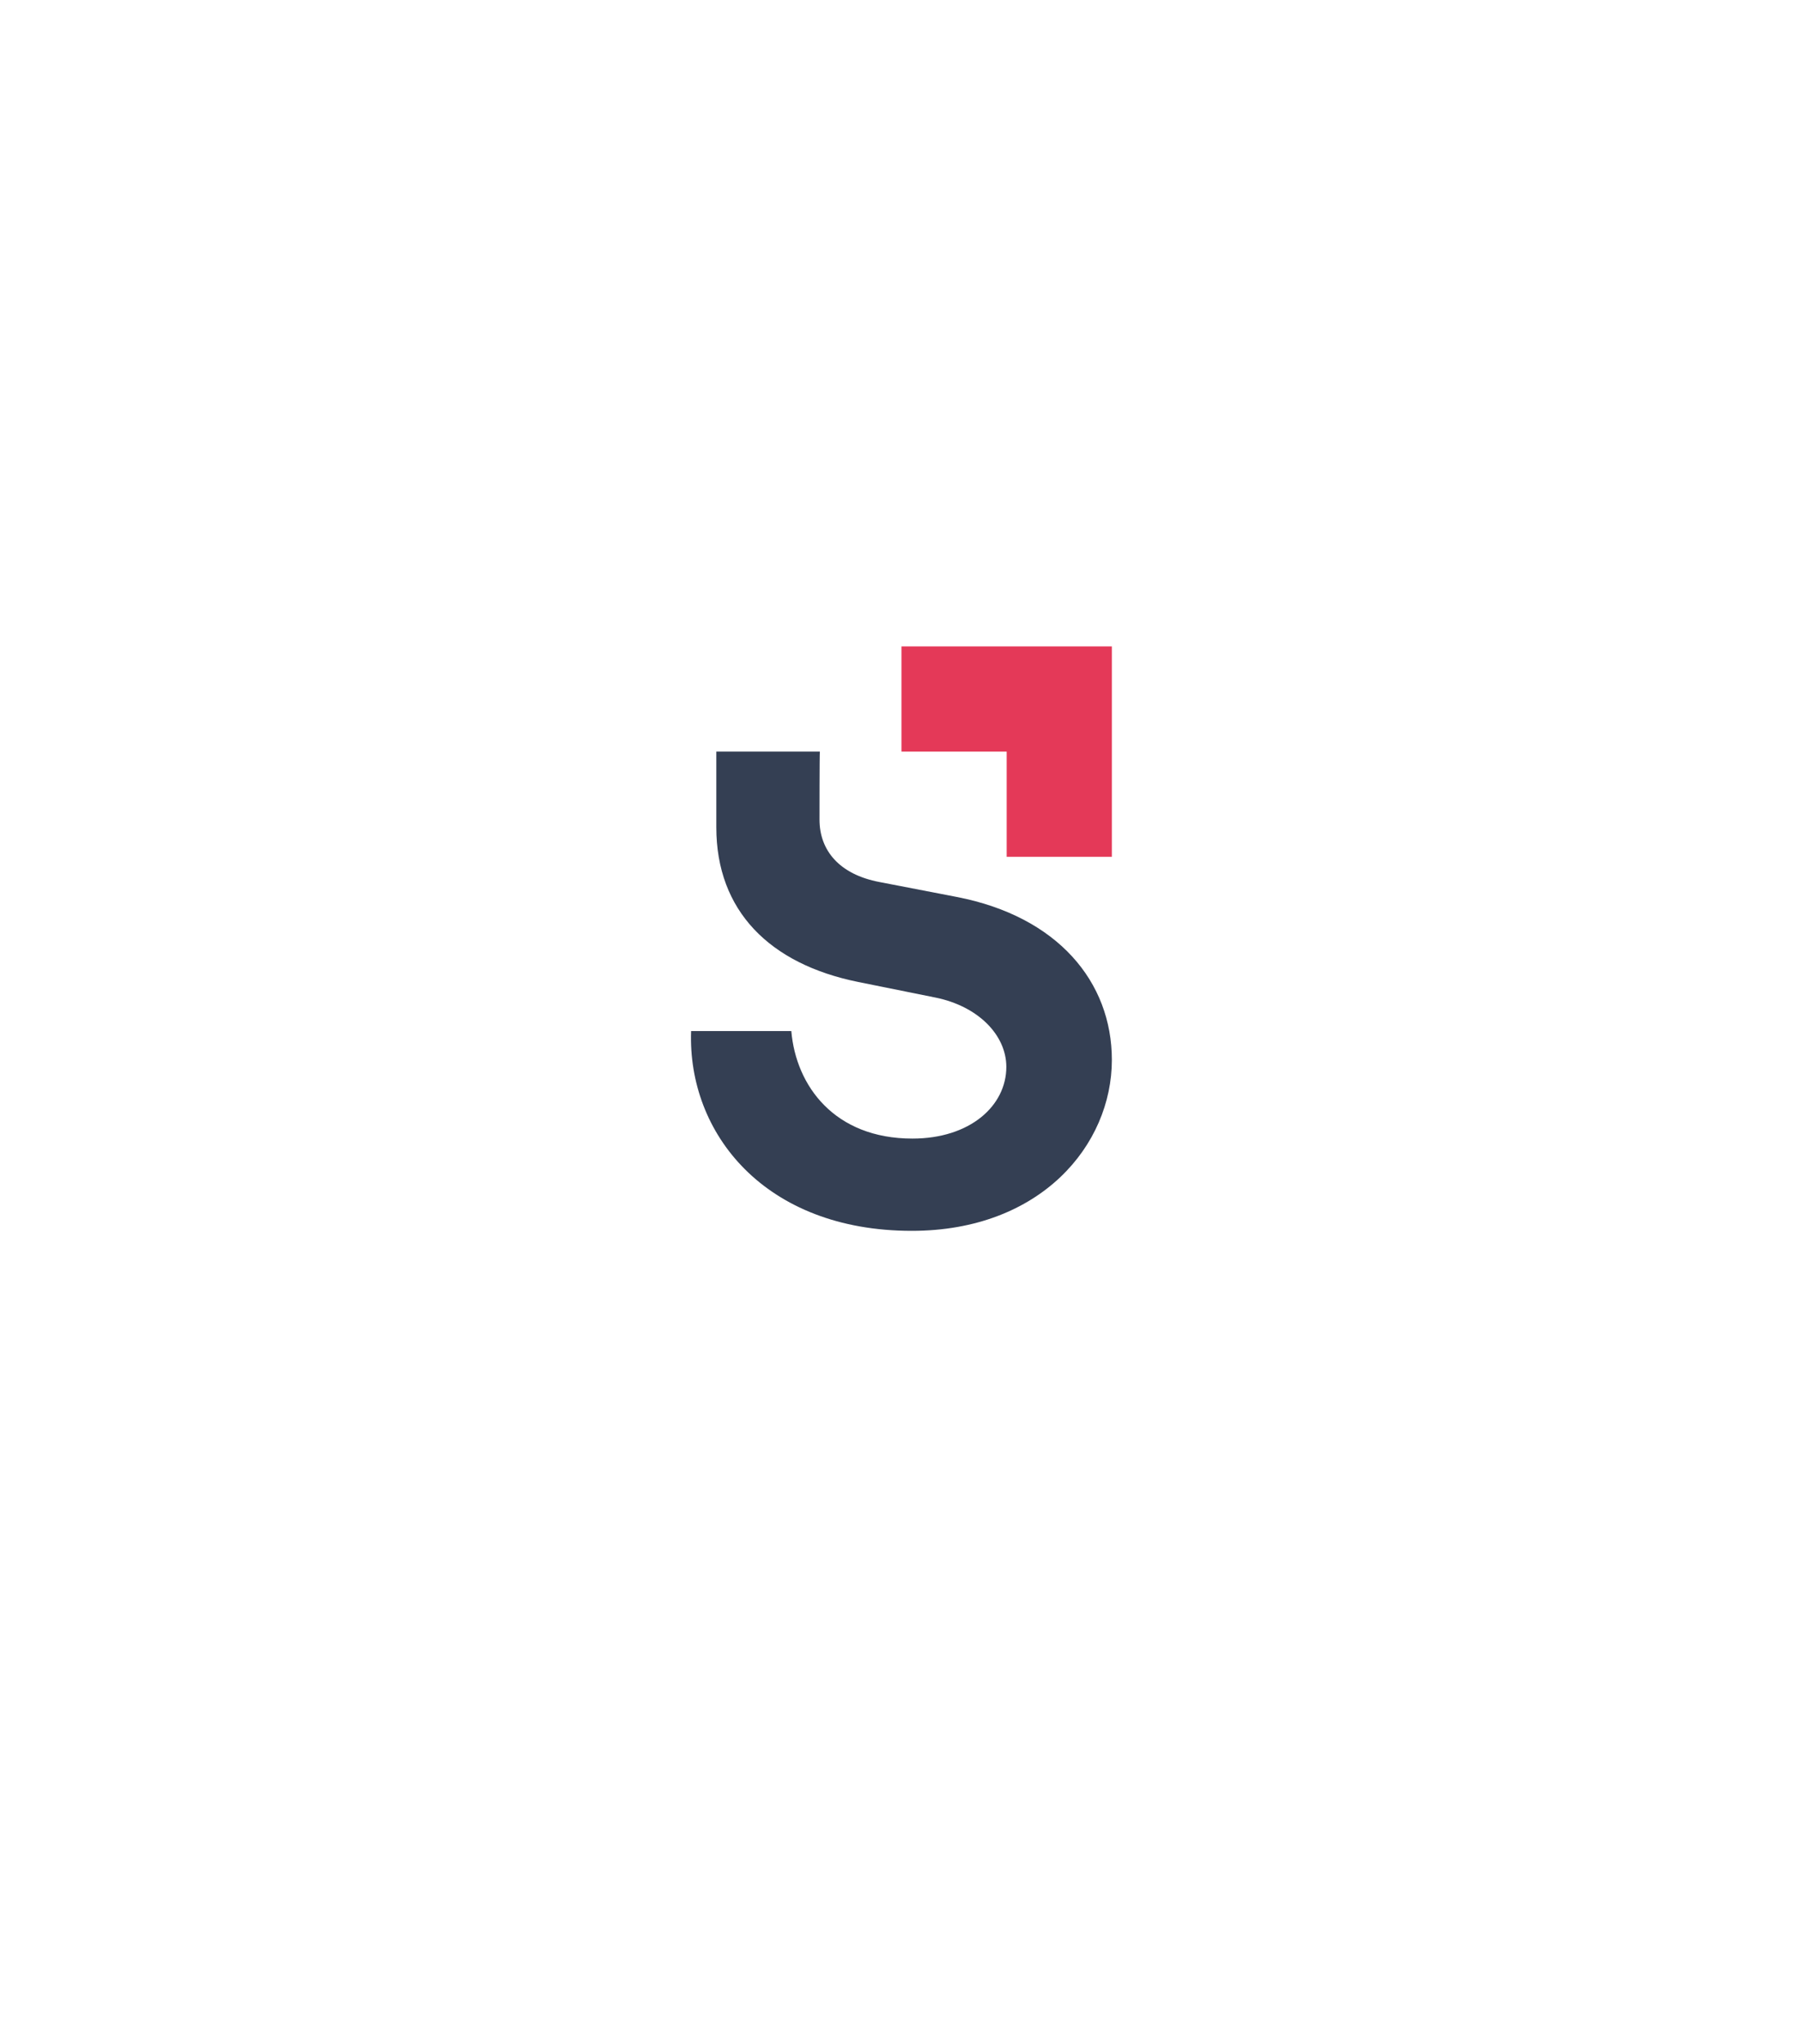 <svg width="104" height="118" viewBox="0 0 104 118" fill="none" xmlns="http://www.w3.org/2000/svg">
<g filter="url(#filter0_d)">
<path d="M95.621 77.261V34.551C95.621 31.669 94.1 29.027 91.659 27.546L56.034 6.171C53.432 4.61 50.23 4.61 47.628 6.171L11.963 27.546C9.481 29.027 8 31.669 8 34.551V77.261C8 80.143 9.521 82.784 11.963 84.266L47.628 105.641C51.39 107.802 54.513 106.641 56.034 105.641L91.659 84.266C94.1 82.784 95.621 80.143 95.621 77.261Z" fill="white"/>
</g>
<path d="M47.343 43.398C47.323 43.513 47.323 47.211 47.323 47.326C47.323 49.089 48.454 50.488 50.792 50.929L55.256 51.791C61.082 52.921 64.205 56.696 64.205 61.199C64.205 66.105 60.104 71.068 52.65 71.068C44.162 71.068 39.697 65.434 39.908 59.532H45.695C45.963 62.694 48.186 65.741 52.689 65.741C56.023 65.741 58.111 63.844 58.111 61.602C58.111 59.762 56.483 58.095 54.011 57.597L49.546 56.696C44.449 55.661 41.364 52.596 41.364 47.767V47.422C41.364 46.406 41.364 43.551 41.364 43.398H47.343Z" fill="#343F53"/>
<path d="M52.056 37.324H64.205V49.472H58.131V43.398H52.056V37.324Z" fill="#E43958"/>
<defs>
<filter id="filter0_d" x="0" y="0" width="103.621" height="117.864" filterUnits="userSpaceOnUse" color-interpolation-filters="sRGB">
<feFlood flood-opacity="0" result="BackgroundImageFix"/>
<feColorMatrix in="SourceAlpha" type="matrix" values="0 0 0 0 0 0 0 0 0 0 0 0 0 0 0 0 0 0 127 0"/>
<feOffset dy="3"/>
<feGaussianBlur stdDeviation="4"/>
<feColorMatrix type="matrix" values="0 0 0 0 0 0 0 0 0 0 0 0 0 0 0 0 0 0 0.05 0"/>
<feBlend mode="normal" in2="BackgroundImageFix" result="effect1_dropShadow"/>
<feBlend mode="normal" in="SourceGraphic" in2="effect1_dropShadow" result="shape"/>
</filter>
</defs>
</svg>
